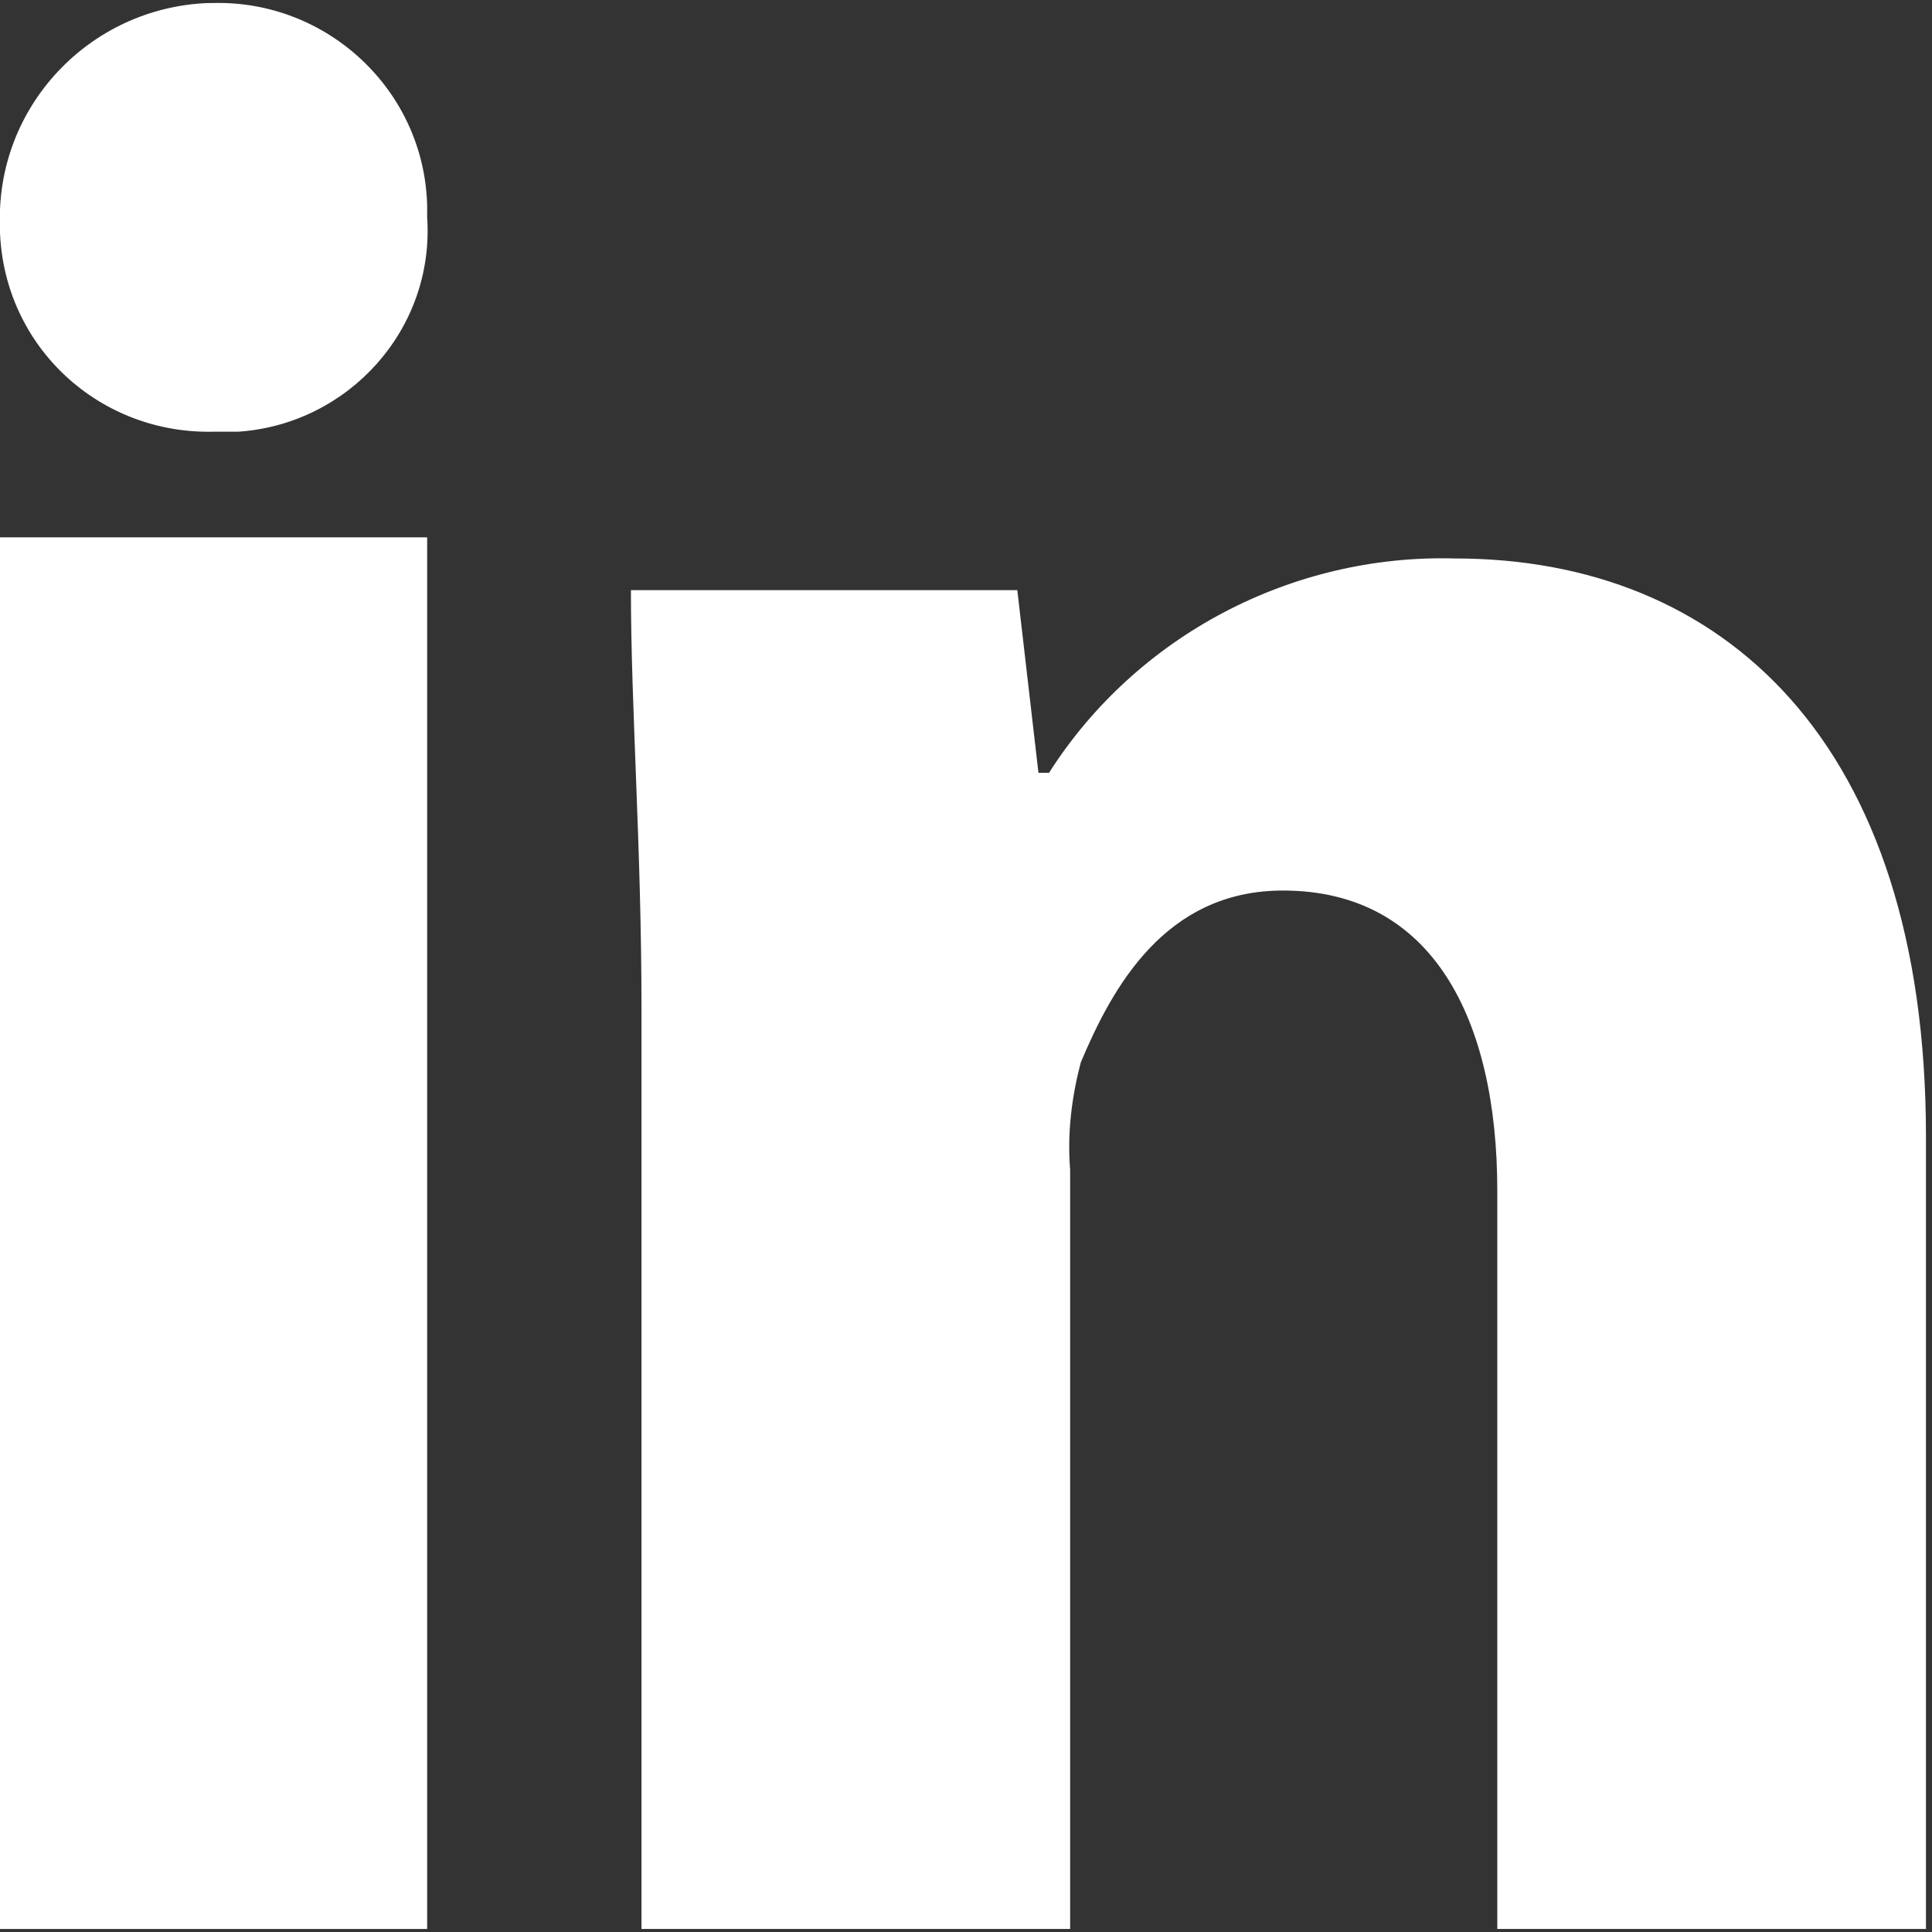 <?xml version="1.0" encoding="UTF-8"?> <!-- Generator: Adobe Illustrator 24.3.0, SVG Export Plug-In . SVG Version: 6.00 Build 0) --> <svg xmlns="http://www.w3.org/2000/svg" xmlns:xlink="http://www.w3.org/1999/xlink" version="1.1" id="Calque_1" x="0px" y="0px" viewBox="0 0 128 128" style="enable-background:new 0 0 128 128;" xml:space="preserve"><rect x="0" y="0" width="128" height="128" fill="#333333" stroke="none"/> <style type="text/css"> .st0{fill:#FFFFFF;} </style> <g id="Groupe_43" transform="translate(0 0)"> <path id="Tracé_129" class="st0" d="M28.3,14.4c0.5,7.4-5.2,13.7-12.5,14.2c-0.5,0-1.1,0-1.6,0C6.6,28.8,0.3,23,0,15.4 c0-0.1,0-0.2,0-0.4C-0.3,7.1,5.9,0.5,13.8,0.2c0.1,0,0.2,0,0.3,0c7.6-0.2,14,5.8,14.2,13.4C28.3,13.8,28.3,14.1,28.3,14.4z"></path> <rect id="Rectangle_33" x="-0.1" y="35.6" class="st0" width="28.4" height="92.2"></rect> <path id="Tracé_130" class="st0" d="M96.4,37c-10.8-0.3-21.1,5.1-26.9,14.2h-0.7l-1.4-12.1H41.8c0,7.8,0.7,17,0.7,27.7v61h28.4 V77.5c-0.2-2.4,0.1-4.8,0.7-7.1C73.7,65.4,77.2,59,85,59c9.9,0,14.2,8.5,14.2,19.9v48.9h28.4V75.3C127.6,49.1,114.1,37,96.4,37z"></path> </g> </svg> 